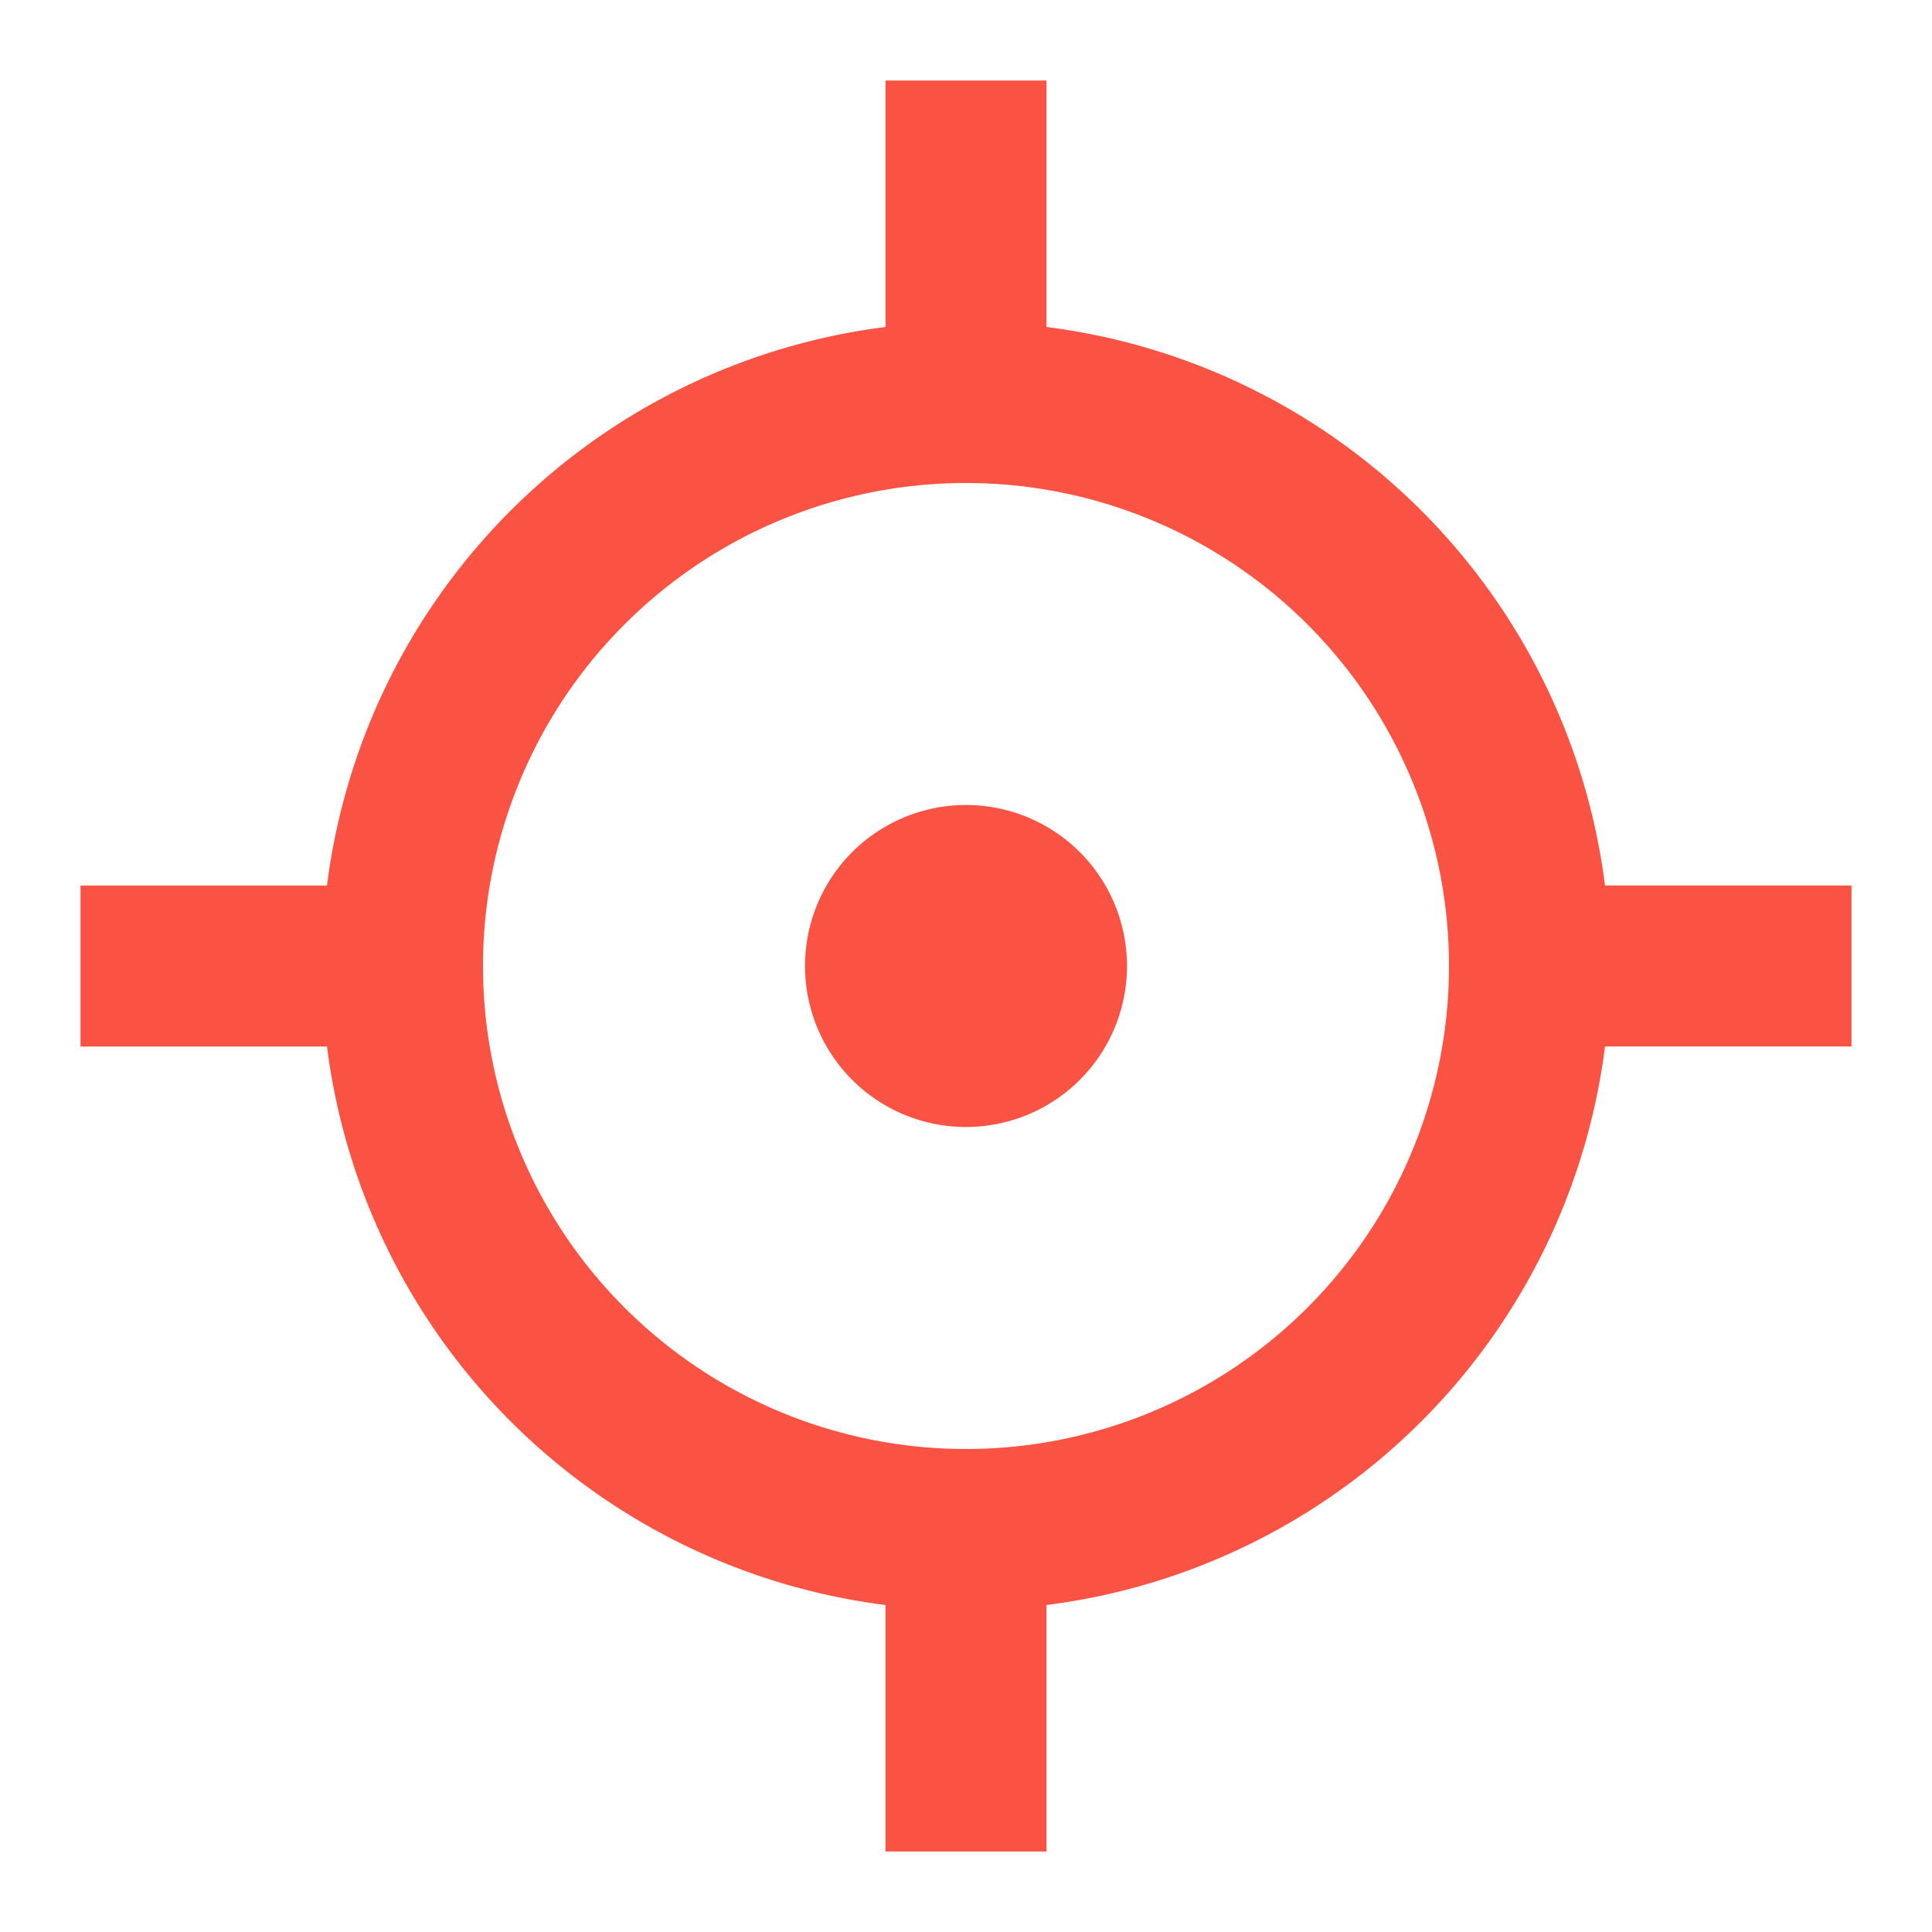 <?xml version="1.0" standalone="no"?><!DOCTYPE svg PUBLIC "-//W3C//DTD SVG 1.1//EN" "http://www.w3.org/Graphics/SVG/1.1/DTD/svg11.dtd"><svg t="1747122443280" class="icon" viewBox="0 0 1024 1024" version="1.1" xmlns="http://www.w3.org/2000/svg" p-id="4116" xmlns:xlink="http://www.w3.org/1999/xlink" width="256" height="256"><path d="M554.667 42.667v130.645A341.504 341.504 0 0 1 850.688 469.333H981.333v85.333h-130.645A341.504 341.504 0 0 1 554.667 850.688V981.333h-85.333v-130.645A341.504 341.504 0 0 1 173.312 554.667H42.667v-85.333h130.645A341.504 341.504 0 0 1 469.333 173.312V42.667h85.333z m-42.667 213.333a256 256 0 1 0 0 512 256 256 0 0 0 0-512z m-85.333 256a85.333 85.333 0 1 1 170.667 0 85.333 85.333 0 0 1-170.667 0z" fill="#FB5343" p-id="4117"></path></svg>